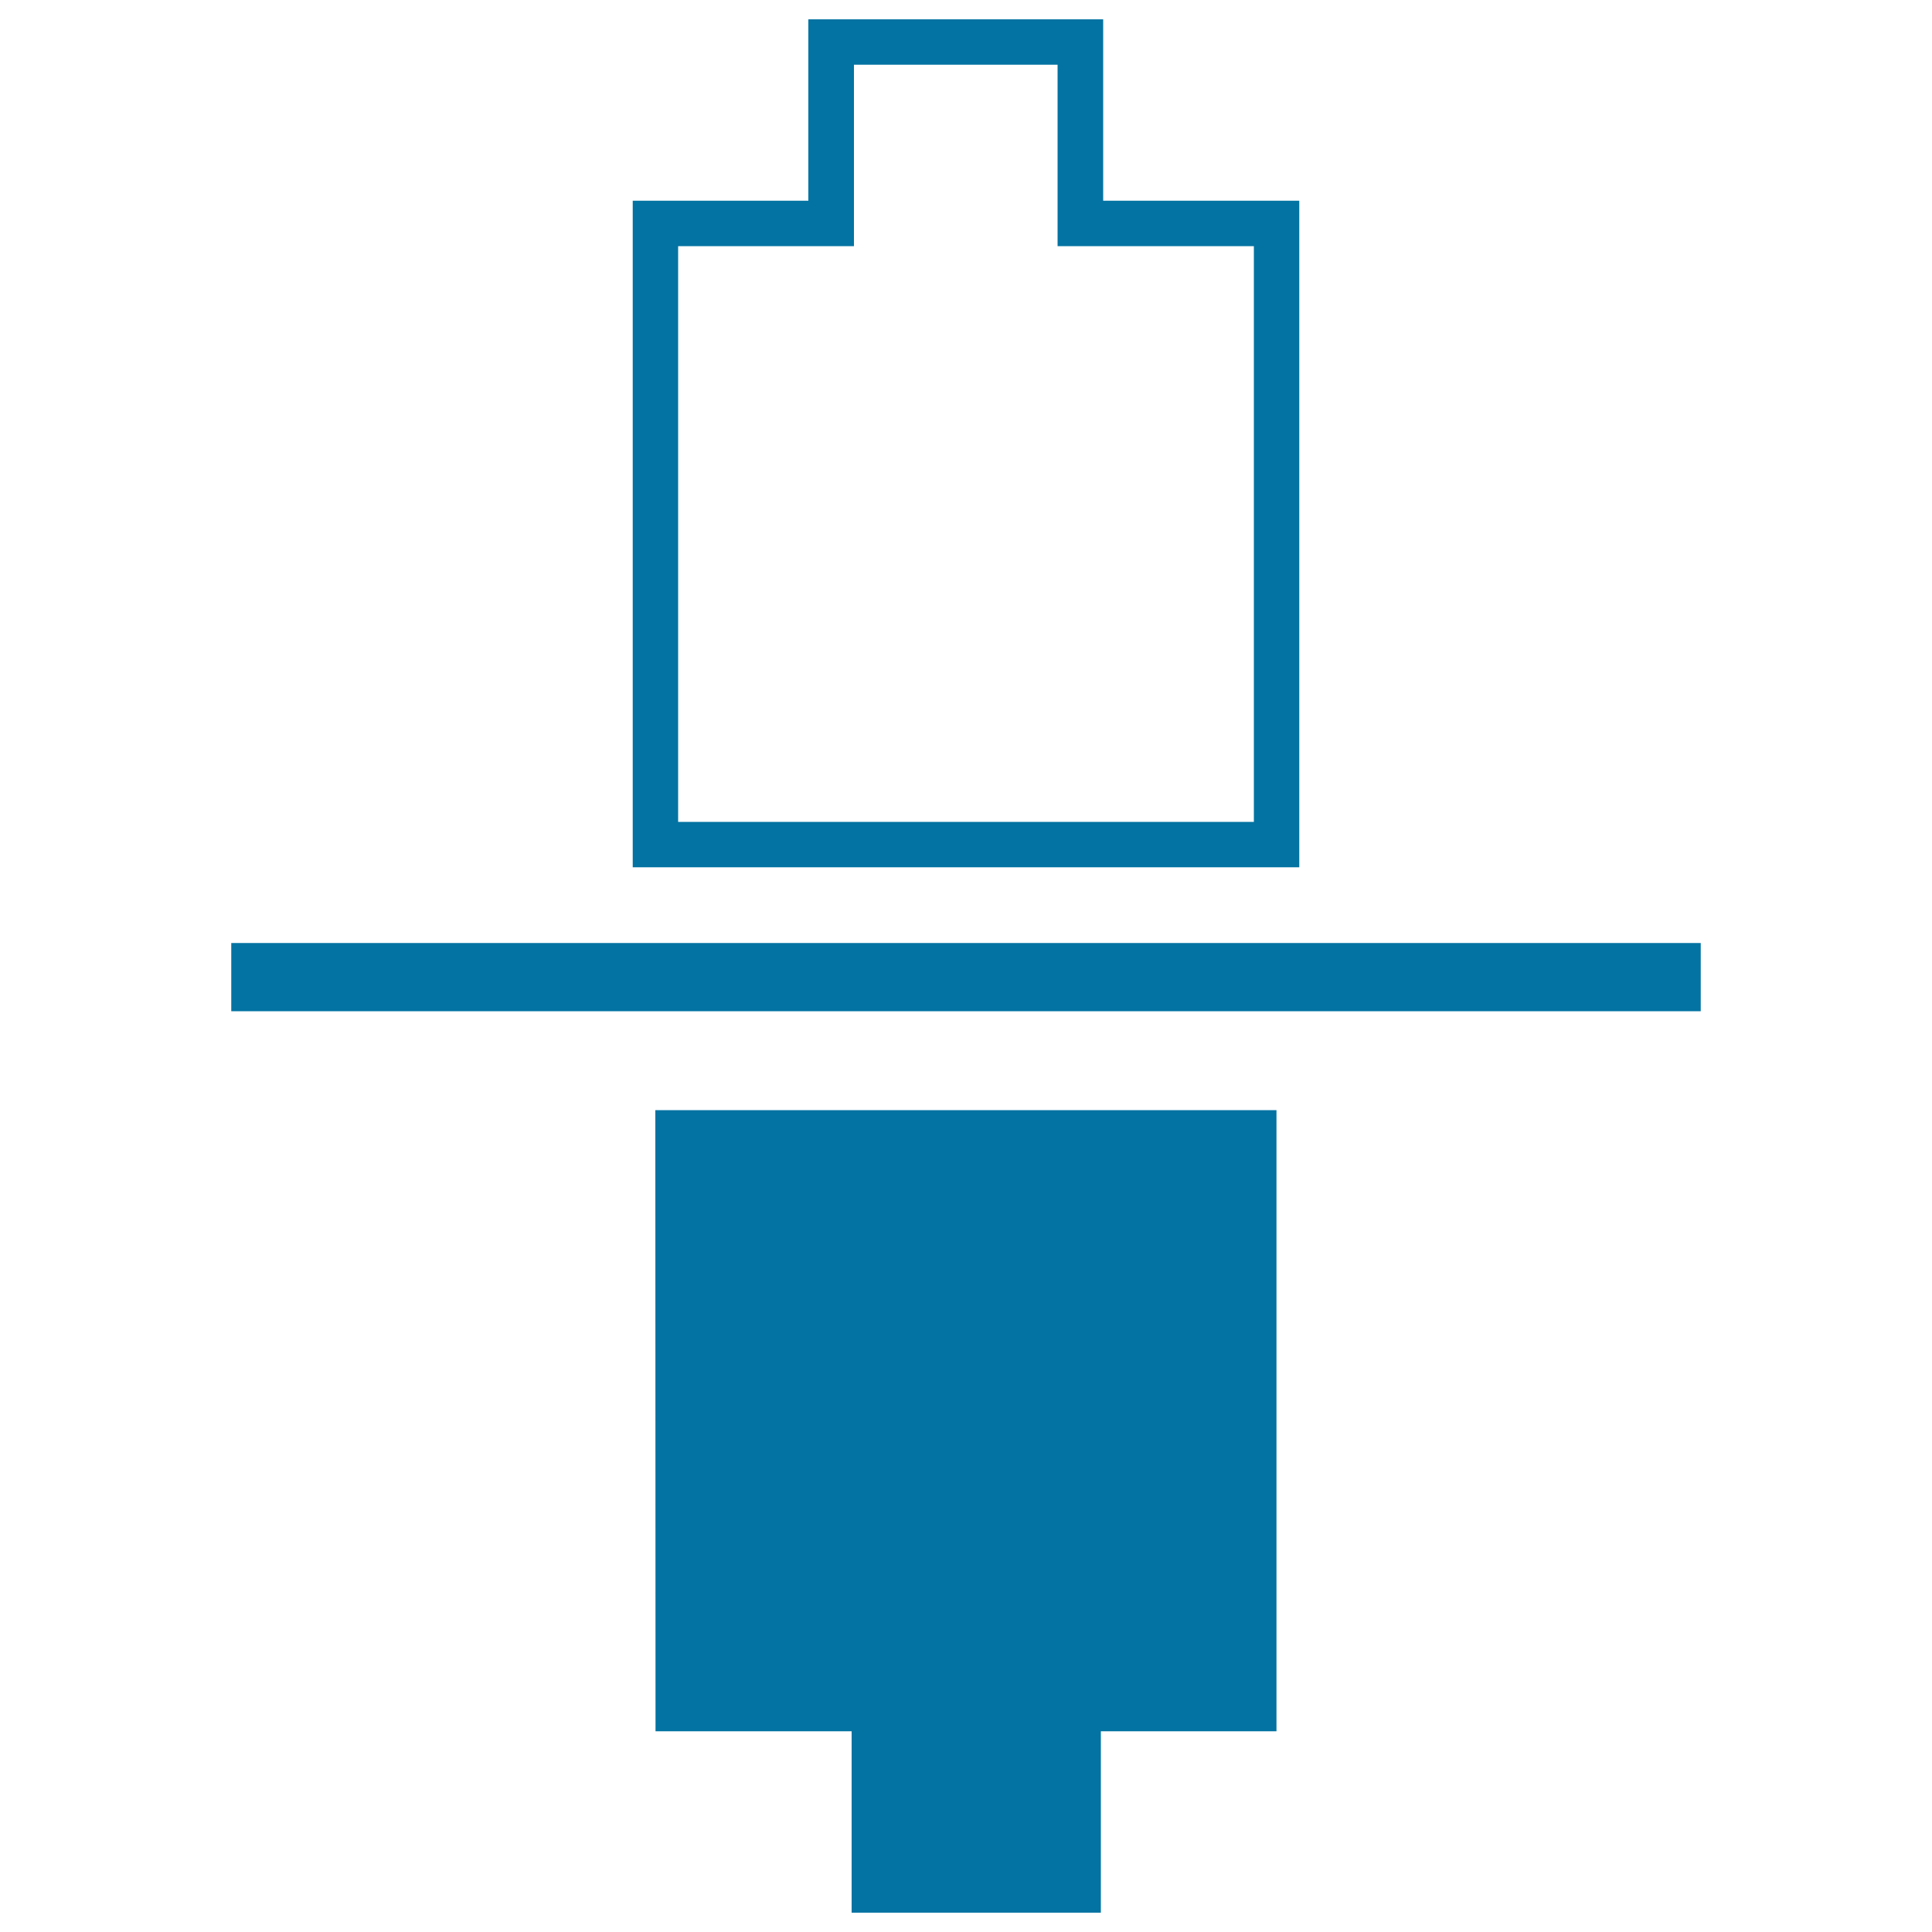 <svg xmlns="http://www.w3.org/2000/svg" viewBox="0 0 1000 1000" style="fill:#0273a2">
<title>Mirror Vertically SVG icon</title>
<g><path d="M880.3,488.1v35.3H119.7v-35.3H880.3z M672.5,448.9h-345v-345h90.9V10H571v93.9h101.5V448.9z M649,127.4H547.4V33.5H442v93.9H351v298H649V127.4z M339.3,896.1h101.5V990l129,0v-93.9h90.9V574.6l-321.5,0L339.3,896.1z"/></g>
</svg>